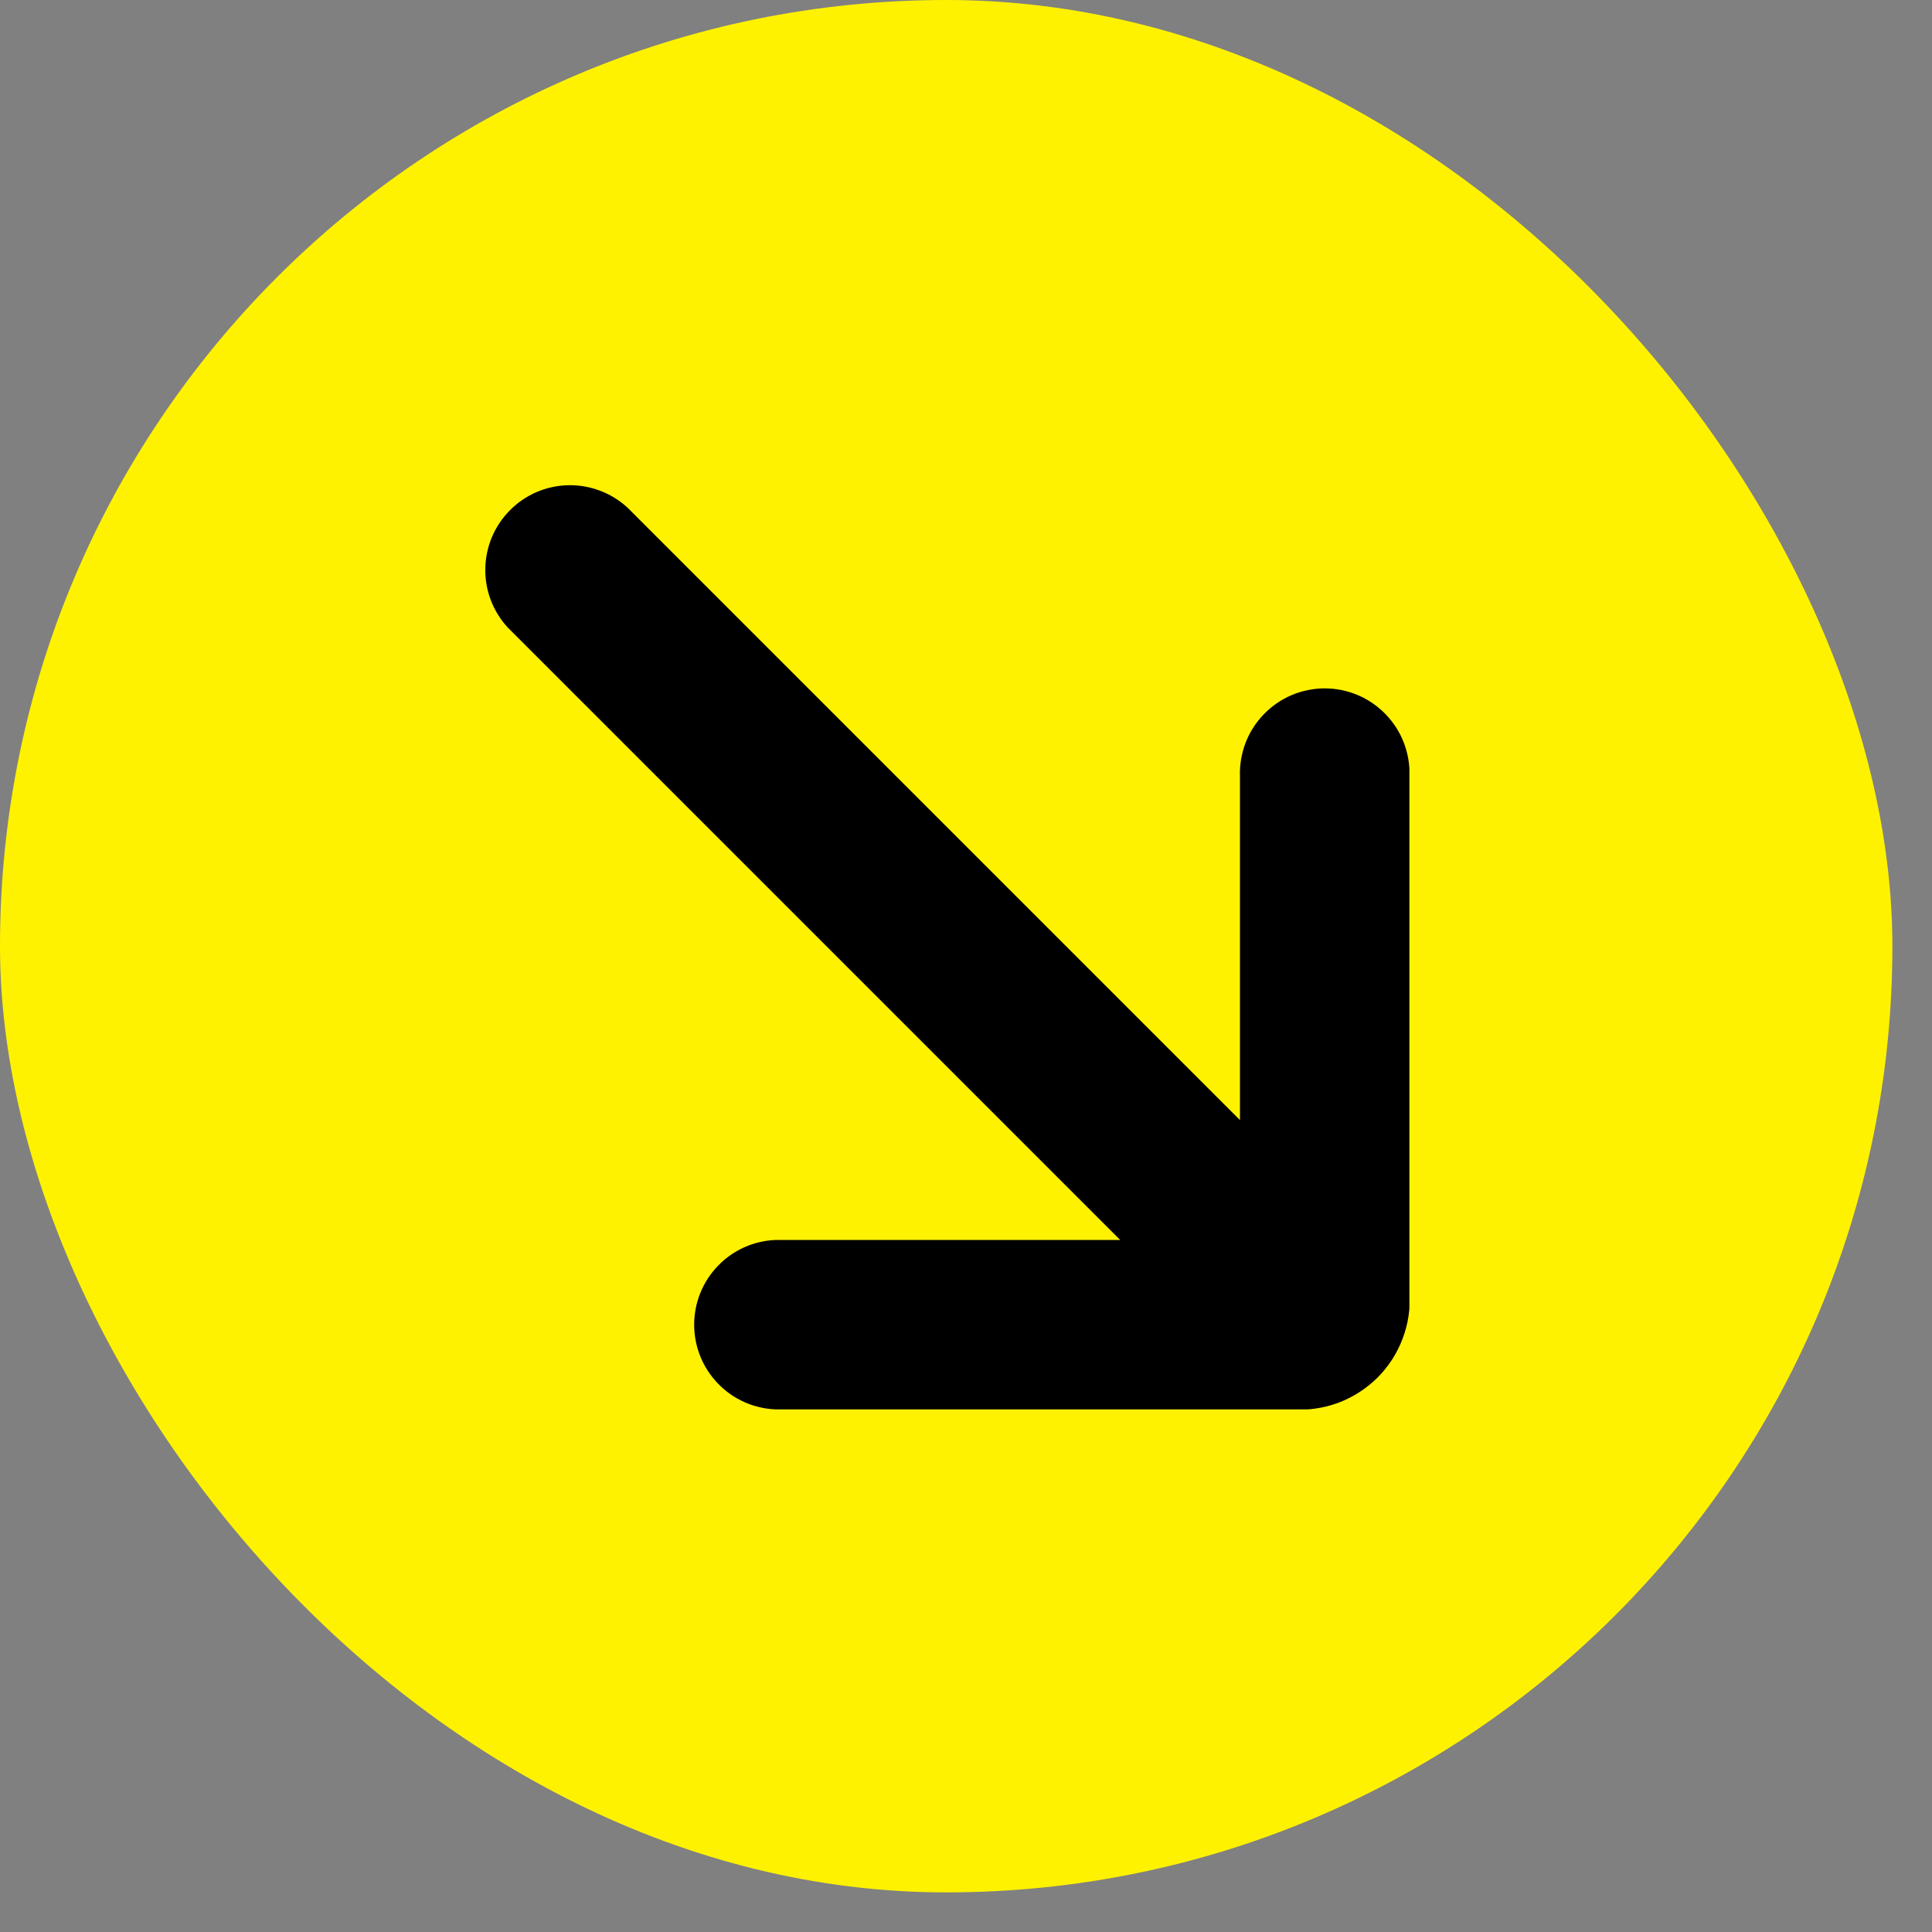 <svg width="20" height="20" viewBox="0 0 20 20" fill="none" xmlns="http://www.w3.org/2000/svg">
<rect x="0" y="0" width="20" height="20" fill="#808080" stroke="none"/>
<rect width="19.59" height="19.59" rx="9.795" fill="#FFF200"/>
<g clip-path="url(#clip0_357_850)">
<g clip-path="url(#clip1_357_850)">
<path fill-rule="evenodd" clip-rule="evenodd" d="M12.836 8.031V11.595L6.498 5.257C6.332 5.103 6.112 5.019 5.885 5.023C5.658 5.027 5.441 5.119 5.281 5.28C5.12 5.441 5.028 5.657 5.024 5.884C5.019 6.111 5.103 6.331 5.258 6.498L11.596 12.836H8.032C7.805 12.844 7.589 12.94 7.432 13.104C7.274 13.267 7.186 13.486 7.186 13.713C7.186 13.94 7.274 14.159 7.432 14.322C7.589 14.486 7.805 14.582 8.032 14.59H13.375C13.537 14.602 13.7 14.578 13.853 14.522C14.005 14.465 14.143 14.376 14.259 14.262C14.374 14.147 14.463 14.009 14.52 13.857C14.578 13.704 14.602 13.542 14.591 13.379V8.036C14.595 7.918 14.575 7.8 14.533 7.69C14.491 7.58 14.427 7.48 14.345 7.395C14.263 7.31 14.165 7.242 14.057 7.196C13.948 7.15 13.831 7.126 13.713 7.126C13.596 7.126 13.479 7.15 13.37 7.196C13.262 7.242 13.164 7.31 13.082 7.395C13 7.48 12.936 7.58 12.894 7.69C12.852 7.8 12.832 7.918 12.836 8.036V8.031Z" fill="black"/>
</g>
</g>
<defs>
<clipPath id="clip0_357_850">
<rect width="9.59" height="9.59" fill="white" transform="translate(5 5)"/>
</clipPath>
<clipPath id="clip1_357_850">
<rect width="9.59" height="9.59" fill="white" transform="translate(5 5)"/>
</clipPath>
</defs>
</svg>

